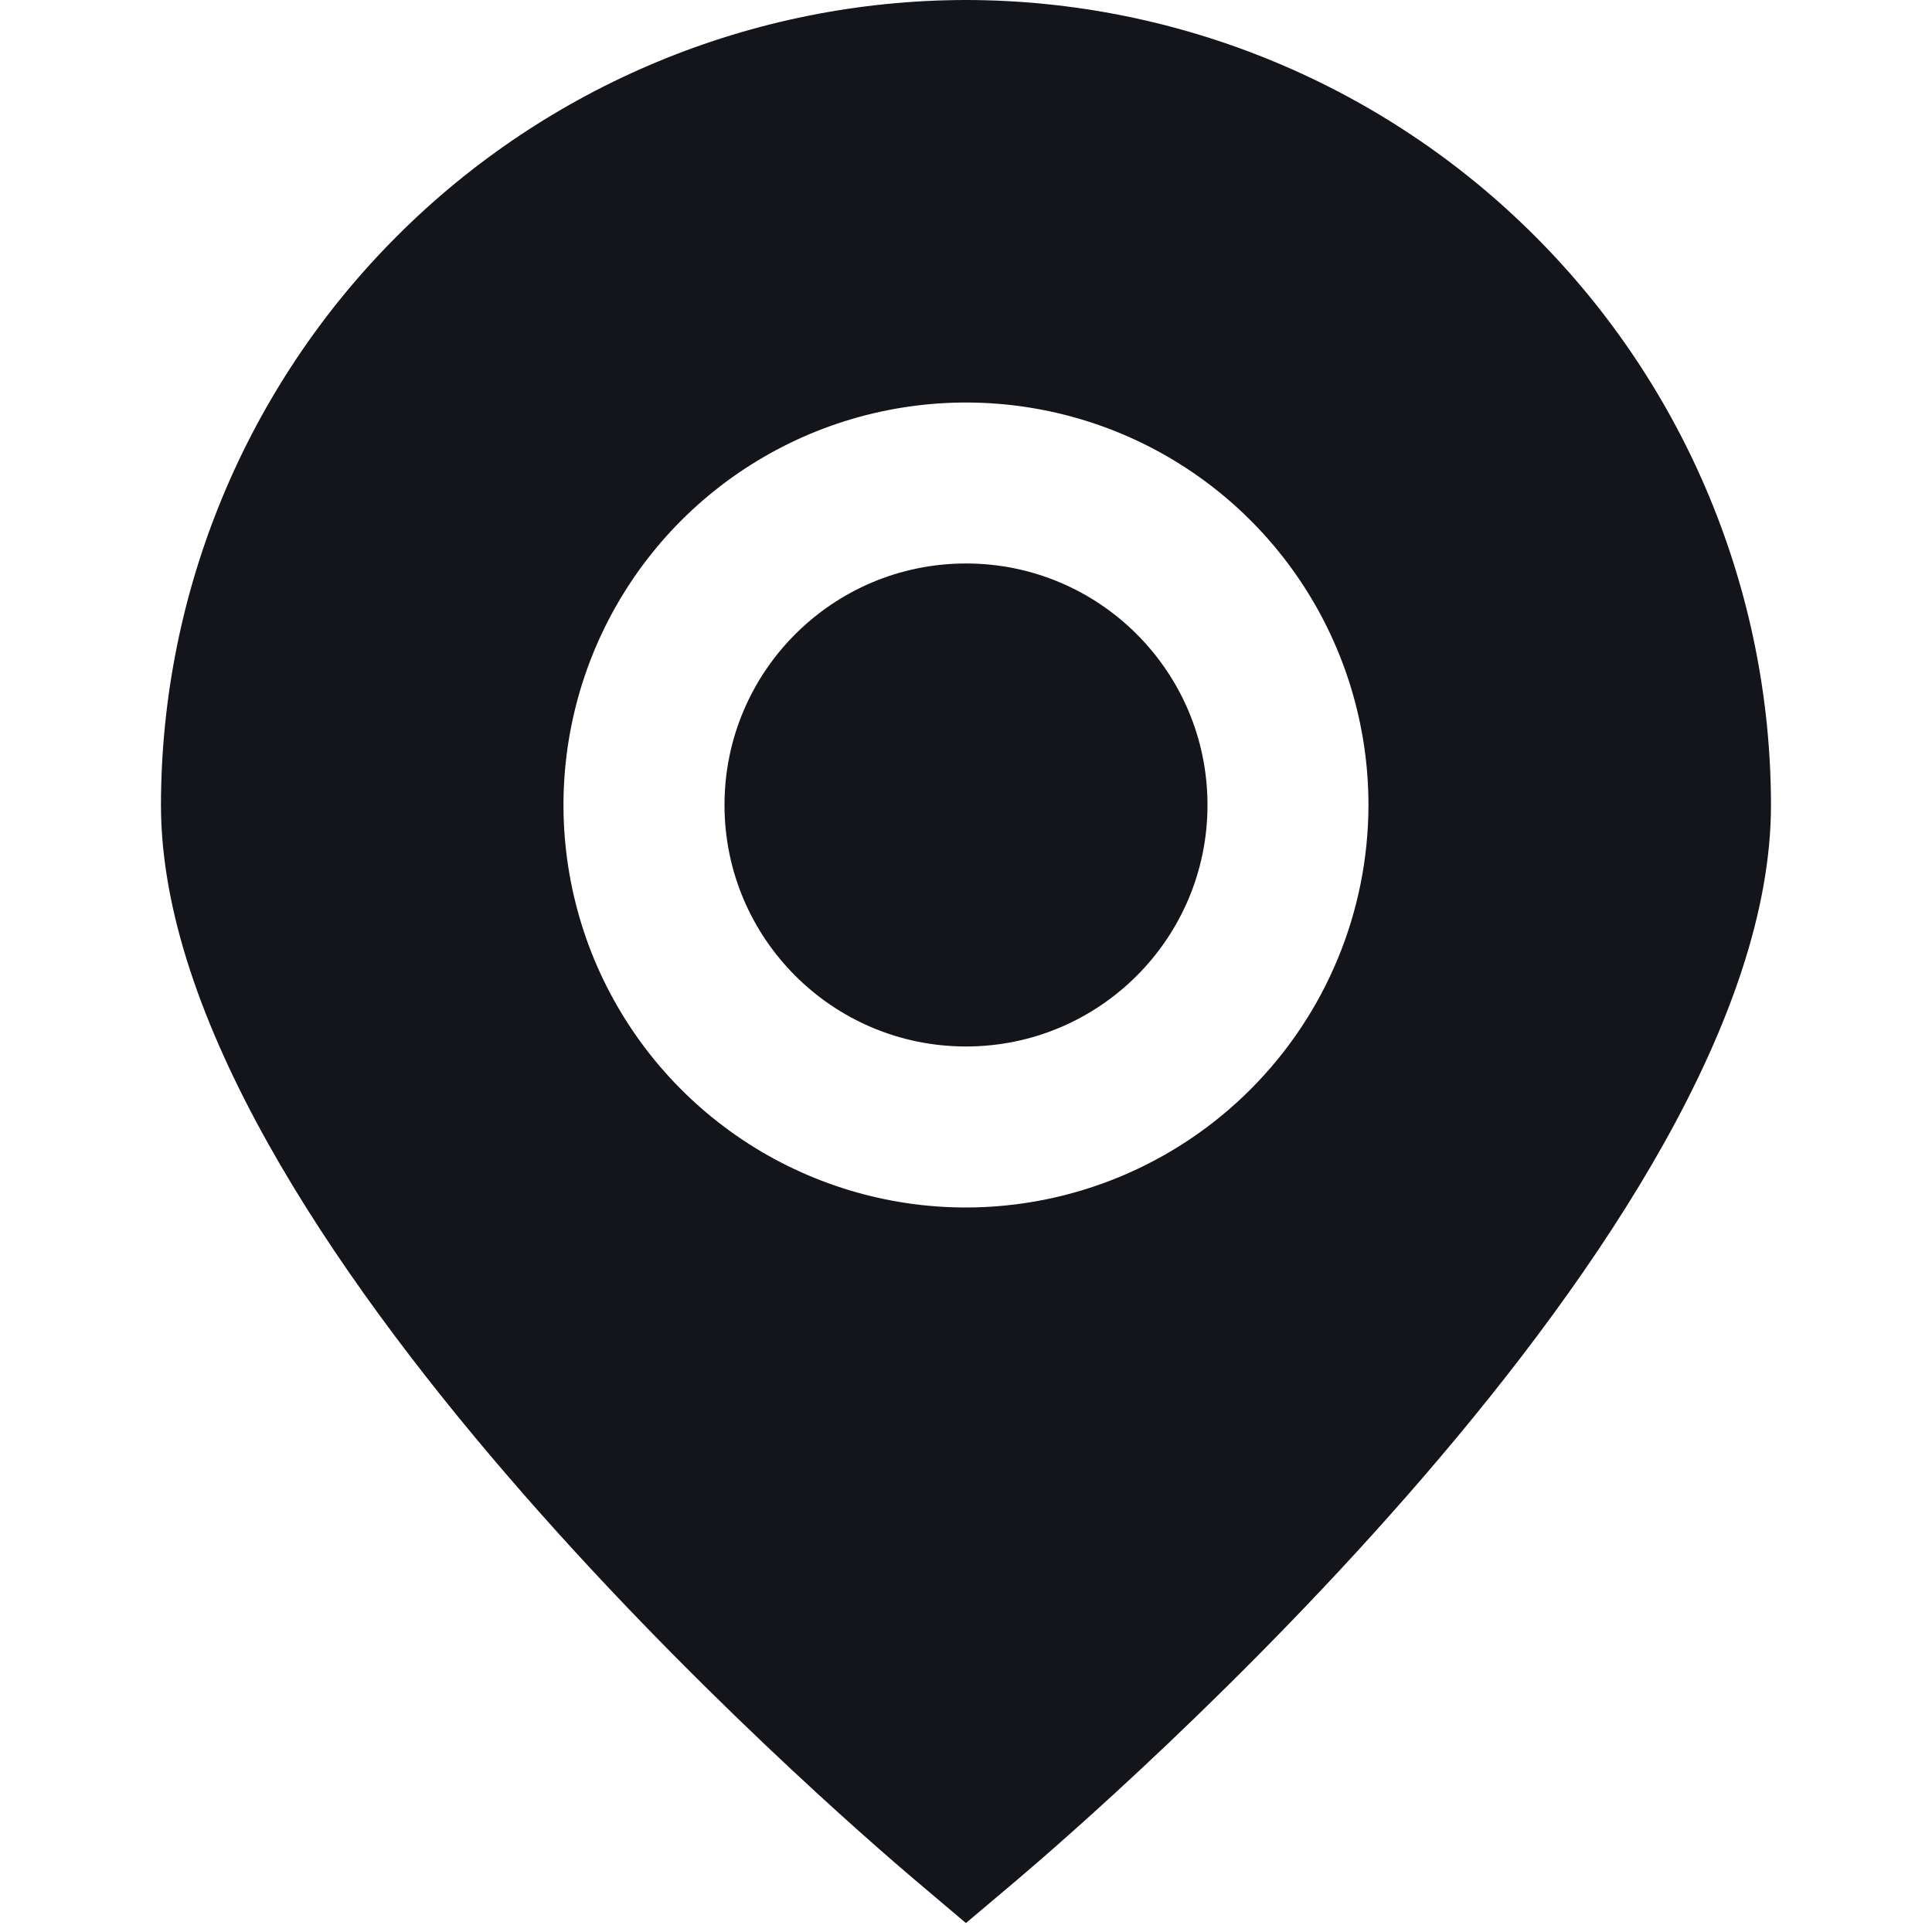 <svg width="32" height="32" viewBox="0 0 32 32" fill="none" xmlns="http://www.w3.org/2000/svg">
<path d="M15.999 0C12.464 0.004 9.075 1.41 6.576 3.91C4.076 6.409 2.67 9.798 2.666 13.333C2.666 20.376 13.866 30.044 15.138 31.124L15.999 31.852L16.861 31.124C18.133 30.044 29.333 20.376 29.333 13.333C29.329 9.798 27.923 6.409 25.423 3.91C22.924 1.41 19.534 0.004 15.999 0ZM15.999 20C14.681 20 13.392 19.609 12.296 18.877C11.199 18.144 10.345 17.103 9.84 15.885C9.336 14.666 9.204 13.326 9.461 12.033C9.718 10.739 10.353 9.552 11.285 8.619C12.218 7.687 13.405 7.052 14.699 6.795C15.992 6.538 17.332 6.67 18.551 7.174C19.769 7.679 20.81 8.533 21.543 9.63C22.275 10.726 22.666 12.015 22.666 13.333C22.664 15.101 21.961 16.795 20.711 18.045C19.461 19.295 17.767 19.998 15.999 20Z" fill="#14151B"/>
<path d="M16 17.333C18.209 17.333 20 15.542 20 13.333C20 11.124 18.209 9.333 16 9.333C13.791 9.333 12 11.124 12 13.333C12 15.542 13.791 17.333 16 17.333Z" fill="#14151B"/>
</svg>
